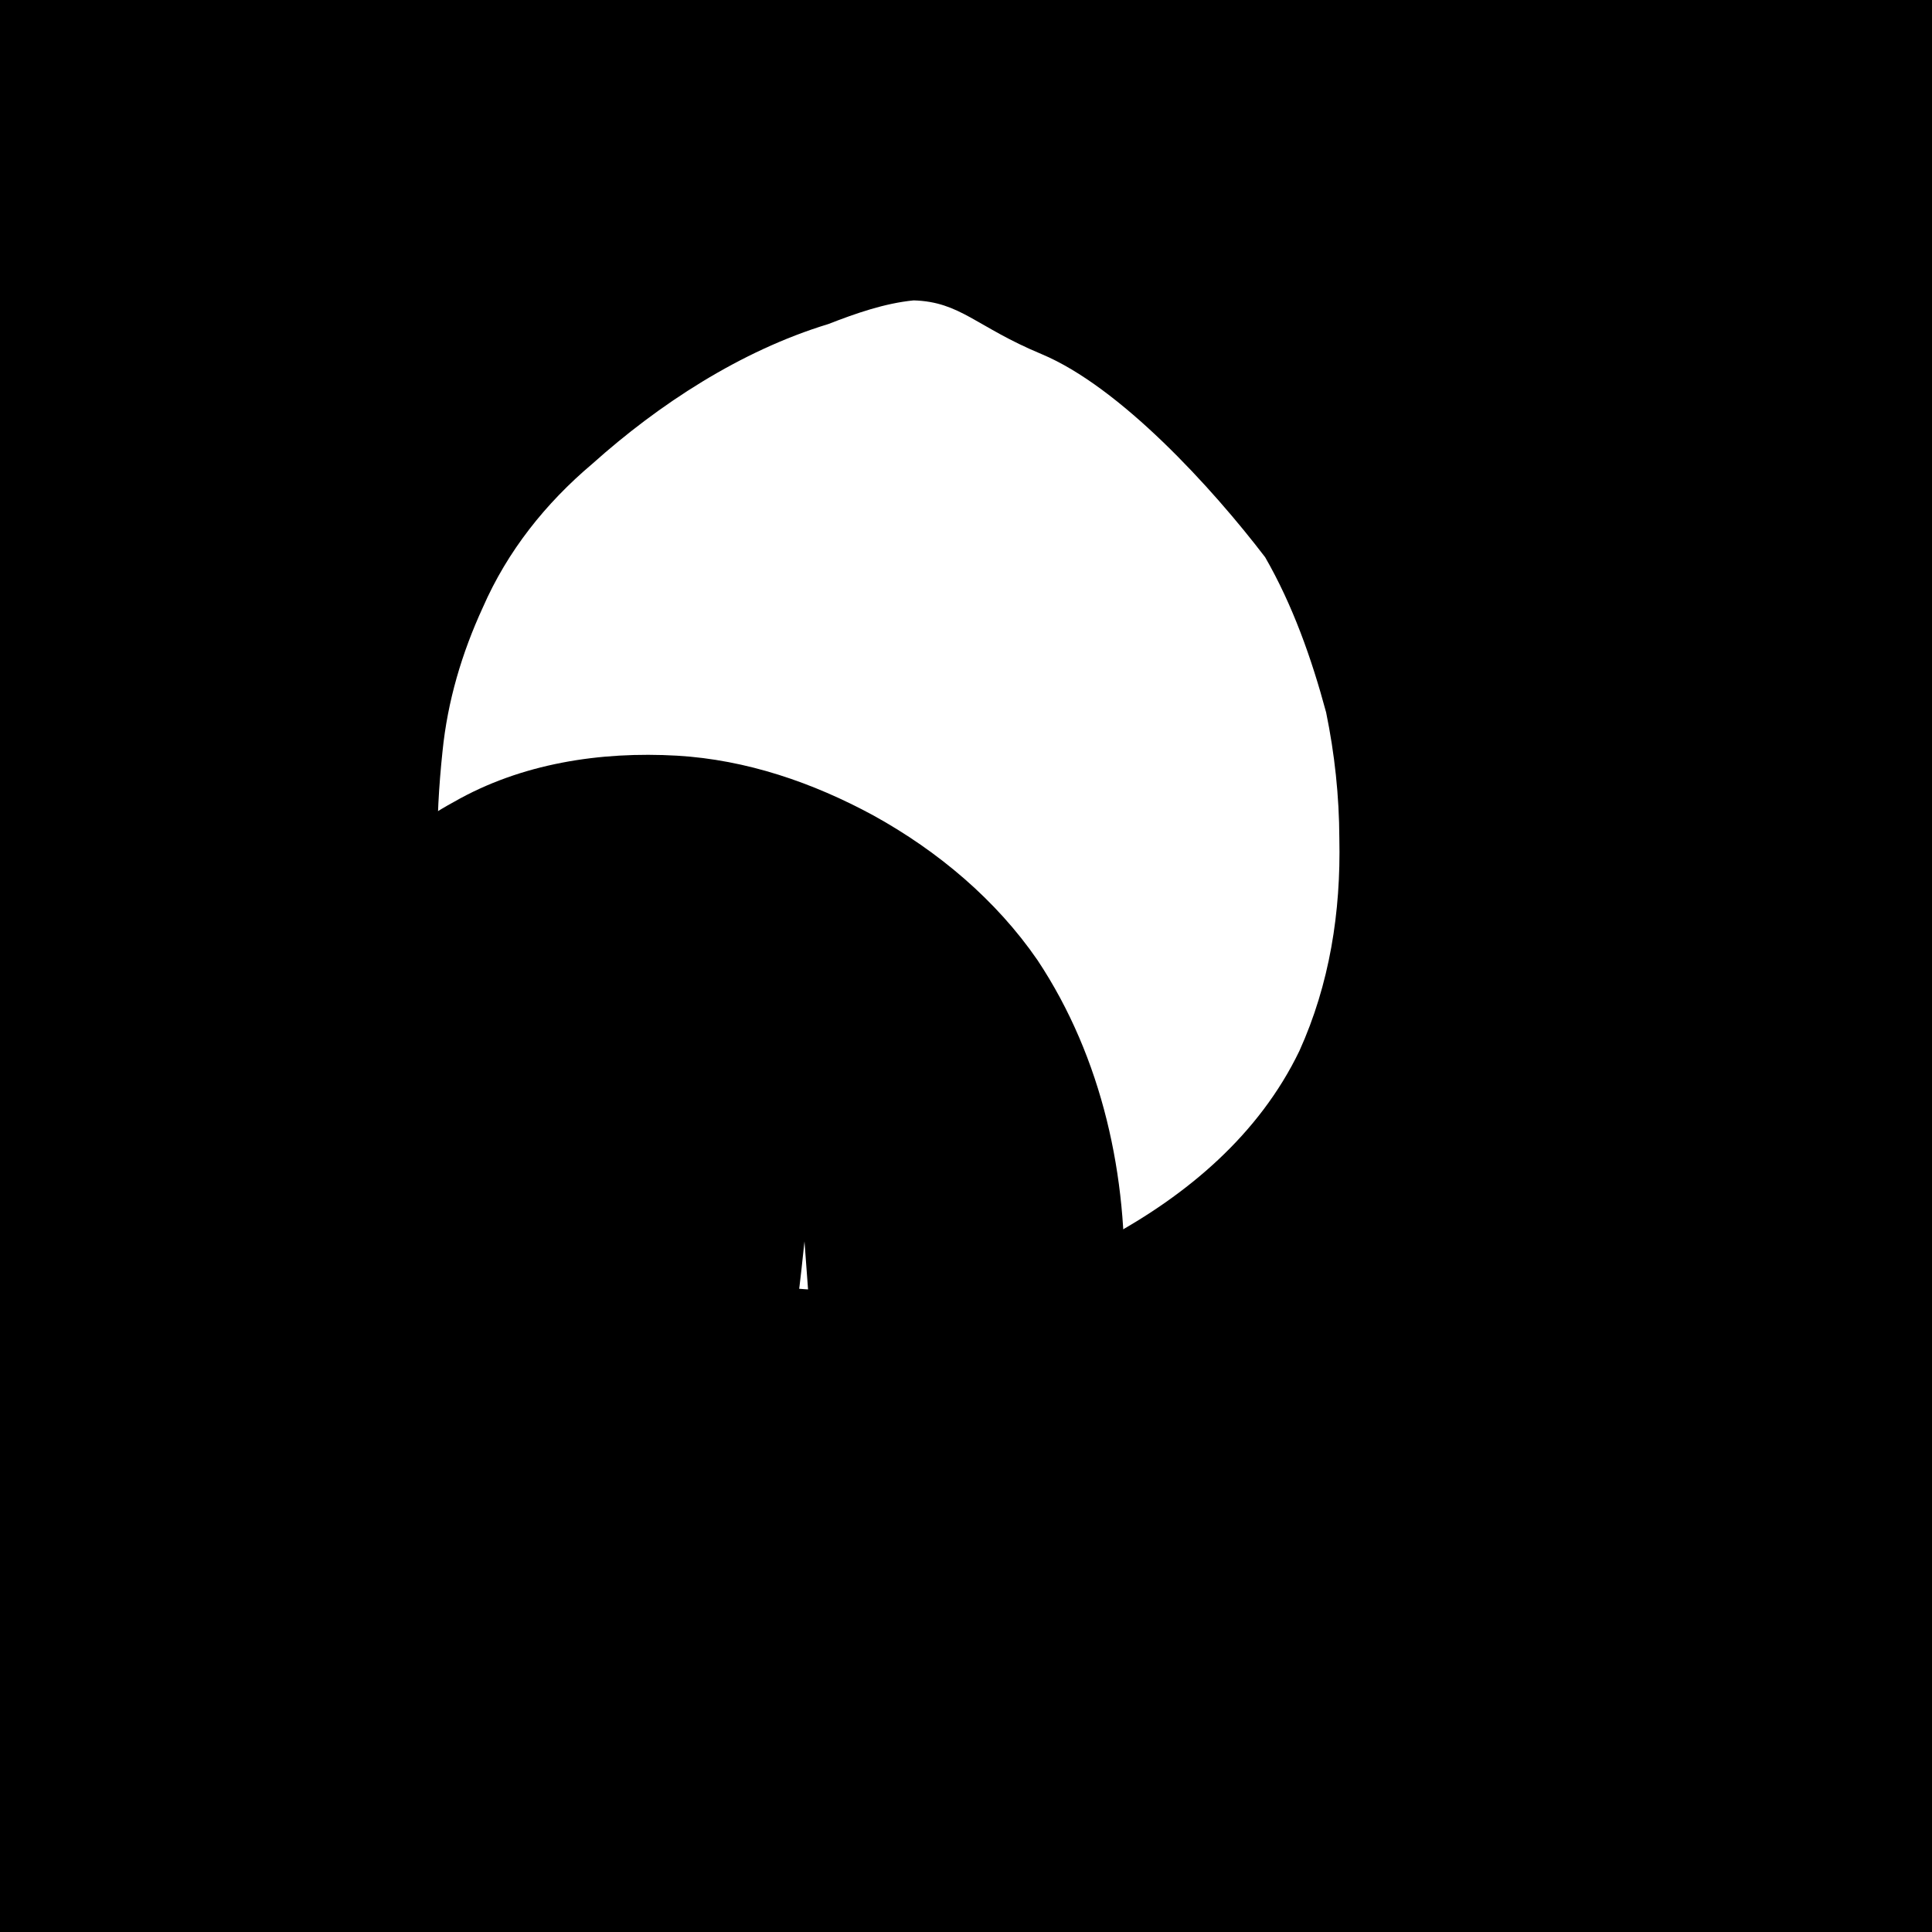 <?xml version="1.0" encoding="UTF-8"?>
<svg version="1.1" xmlns="http://www.w3.org/2000/svg" width="500" height="500" viewBox="0 0 500 500">
  <rect x="0" y="0" width="500" height="500" fill="#808080" stroke="none"/>
  <!-- Simplified monochrome version for Safari pinned tabs -->
  <path d="M0 0 C165 0 330 0 500 0 C500 165 500 330 500 500 C335 500 170 500 0 500 C0 335 0 170 0 0 Z" fill="black" />
  <path d="M236.46 77.74 C248.6 78.11 252.61 84.59 269.53 91.63 C289.88 100.14 313.68 126.22 327.42 144.21 C334.53 156.57 339.42 170.32 343.2 184.37 C345.41 195.13 346.58 205.97 346.62 216.97 C347.04 236.06 344.1 254.69 336.28 271.98 C325.82 293.67 307.26 309.27 286.45 320.51 C272.23 326.95 256.5 330.94 241.15 332.95 C225.3 334.7 209.35 334.43 193.6 332.02 C176.28 328.93 157.82 317.17 146.37 306.54 C134.77 294.22 126.12 279.52 120.84 264.06 C119.07 258.82 117.74 253.43 116.69 247.97 C112.31 230.41 112.65 212.3 114.52 194.47 C115.83 181.45 119.51 169.04 124.96 157.2 C131.33 142.63 141.18 130.25 153.32 120.01 C170.45 104.67 191.66 90.77 214.35 83.87 C221.51 81.08 229 78.47 236.46 77.74 Z" fill="white" />
  <path d="M342.13 348.21 C340.04 371.96 336.01 395.13 324.76 416.55 C322.16 421.5 318.54 425.8 313.84 428.76 C306.91 432.31 299.03 431.89 291.31 431.59 C282.36 431.12 273.41 429.86 264.62 428.16 C258.17 427 251.75 425.7 245.51 423.65 C238.13 421.13 231.08 416.73 226.04 411.08 C218.74 400.59 215.72 387.88 214.01 375.52 C212.12 361.7 210.48 347.83 209.14 333.92 C208.82 329.71 208.5 325.49 208.2 321.27 C206.01 341.56 204.48 362.73 187.82 376.79 C176.28 385.84 161.56 389.92 147.05 390.22 C134.1 390.5 121.08 388.9 108.73 385.38 C95.1 381.47 81.35 375.99 71.3 366.48 C64.33 359.8 60.16 350.53 58.56 341.16 C55.88 325.79 56.75 310.06 60.17 294.98 C63.9 277.86 70.2 261.53 78.9 246.54 C88.4 230.52 101.26 216.3 117.41 207.57 C134.87 197.55 155.37 194.43 175.25 195.57 C193.15 196.63 210.3 202.49 226.08 211.06 C242.77 220.28 257.77 232.88 268.51 248.49 C285.35 273.84 291.95 304.71 290.9 334.47 C290.74 338.03 290.43 341.58 290.22 345.13 C289.57 362.02 290.08 378.92 290.4 395.81" fill="black" />
</svg> 
